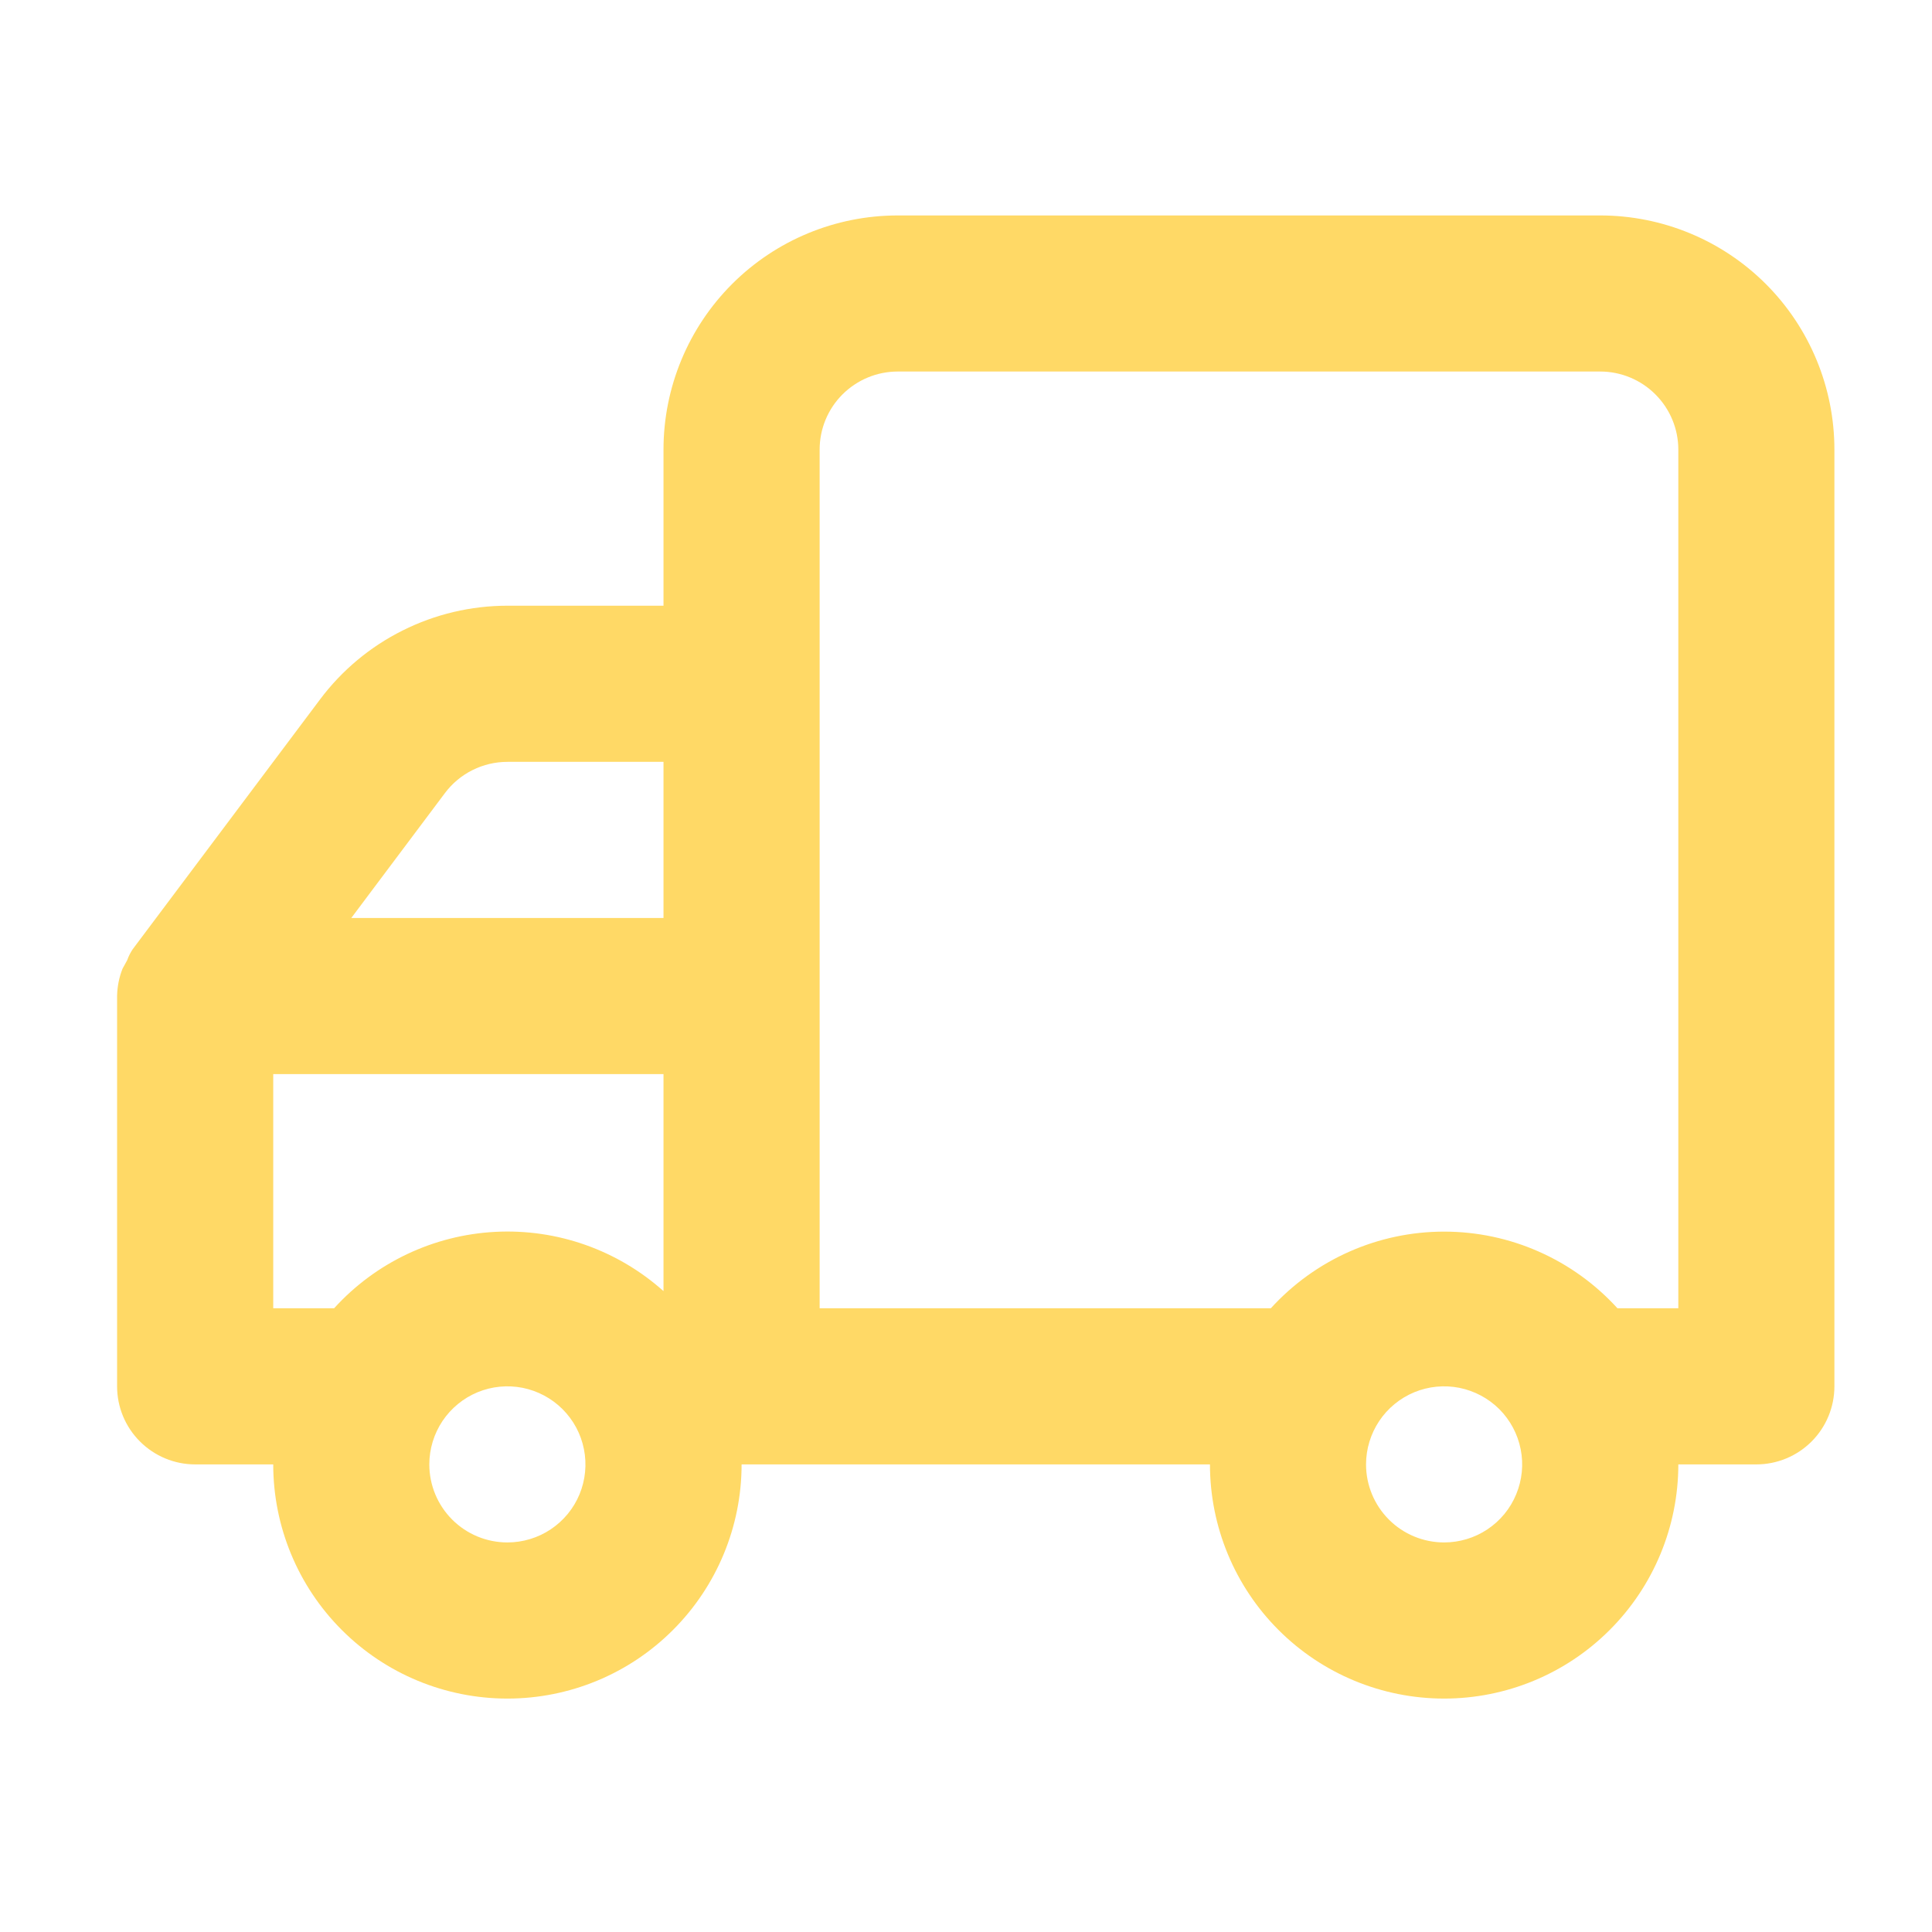 <svg width="33" height="33" viewBox="0 0 33 33" fill="none" xmlns="http://www.w3.org/2000/svg">
<path d="M2 17.013V23.68C2 24.033 2.14 24.372 2.391 24.622C2.641 24.872 2.98 25.013 3.333 25.013H4.667C4.667 26.074 5.088 27.091 5.838 27.841C6.588 28.592 7.606 29.013 8.667 29.013C9.728 29.013 10.745 28.592 11.495 27.841C12.245 27.091 12.667 26.074 12.667 25.013H20.667C20.667 26.074 21.088 27.091 21.838 27.841C22.588 28.592 23.606 29.013 24.667 29.013C25.727 29.013 26.745 28.592 27.495 27.841C28.245 27.091 28.667 26.074 28.667 25.013H30C30.354 25.013 30.693 24.872 30.943 24.622C31.193 24.372 31.333 24.033 31.333 23.68V7.68C31.333 6.619 30.912 5.601 30.162 4.851C29.412 4.101 28.394 3.68 27.333 3.68H15.333C14.273 3.68 13.255 4.101 12.505 4.851C11.755 5.601 11.333 6.619 11.333 7.68V10.346H8.667C8.046 10.346 7.433 10.491 6.878 10.769C6.322 11.046 5.839 11.45 5.467 11.946L2.267 16.213C2.228 16.271 2.196 16.334 2.173 16.4L2.093 16.546C2.034 16.695 2.003 16.853 2 17.013V17.013ZM23.333 25.013C23.333 24.749 23.412 24.491 23.558 24.272C23.704 24.053 23.913 23.882 24.156 23.781C24.4 23.68 24.668 23.654 24.927 23.705C25.185 23.757 25.423 23.884 25.61 24.07C25.796 24.257 25.923 24.494 25.974 24.753C26.026 25.012 25.999 25.28 25.898 25.523C25.798 25.767 25.627 25.975 25.407 26.122C25.188 26.268 24.93 26.346 24.667 26.346C24.313 26.346 23.974 26.206 23.724 25.956C23.474 25.706 23.333 25.367 23.333 25.013ZM14 7.68C14 7.326 14.14 6.987 14.39 6.737C14.641 6.487 14.98 6.346 15.333 6.346H27.333C27.687 6.346 28.026 6.487 28.276 6.737C28.526 6.987 28.667 7.326 28.667 7.68V22.346H27.627C27.252 21.934 26.795 21.604 26.285 21.379C25.775 21.153 25.224 21.037 24.667 21.037C24.109 21.037 23.558 21.153 23.048 21.379C22.539 21.604 22.082 21.934 21.707 22.346H14V7.68ZM11.333 15.68H6L7.6 13.546C7.724 13.381 7.885 13.246 8.07 13.154C8.256 13.061 8.46 13.013 8.667 13.013H11.333V15.68ZM7.333 25.013C7.333 24.749 7.412 24.491 7.558 24.272C7.705 24.053 7.913 23.882 8.156 23.781C8.4 23.68 8.668 23.654 8.927 23.705C9.185 23.757 9.423 23.884 9.609 24.07C9.796 24.257 9.923 24.494 9.974 24.753C10.026 25.012 9.999 25.28 9.899 25.523C9.798 25.767 9.627 25.975 9.407 26.122C9.188 26.268 8.93 26.346 8.667 26.346C8.313 26.346 7.974 26.206 7.724 25.956C7.474 25.706 7.333 25.367 7.333 25.013ZM4.667 18.346H11.333V22.053C10.546 21.35 9.514 20.986 8.46 21.041C7.406 21.096 6.416 21.565 5.707 22.346H4.667V18.346Z" fill="#FFD966"/>
</svg>
